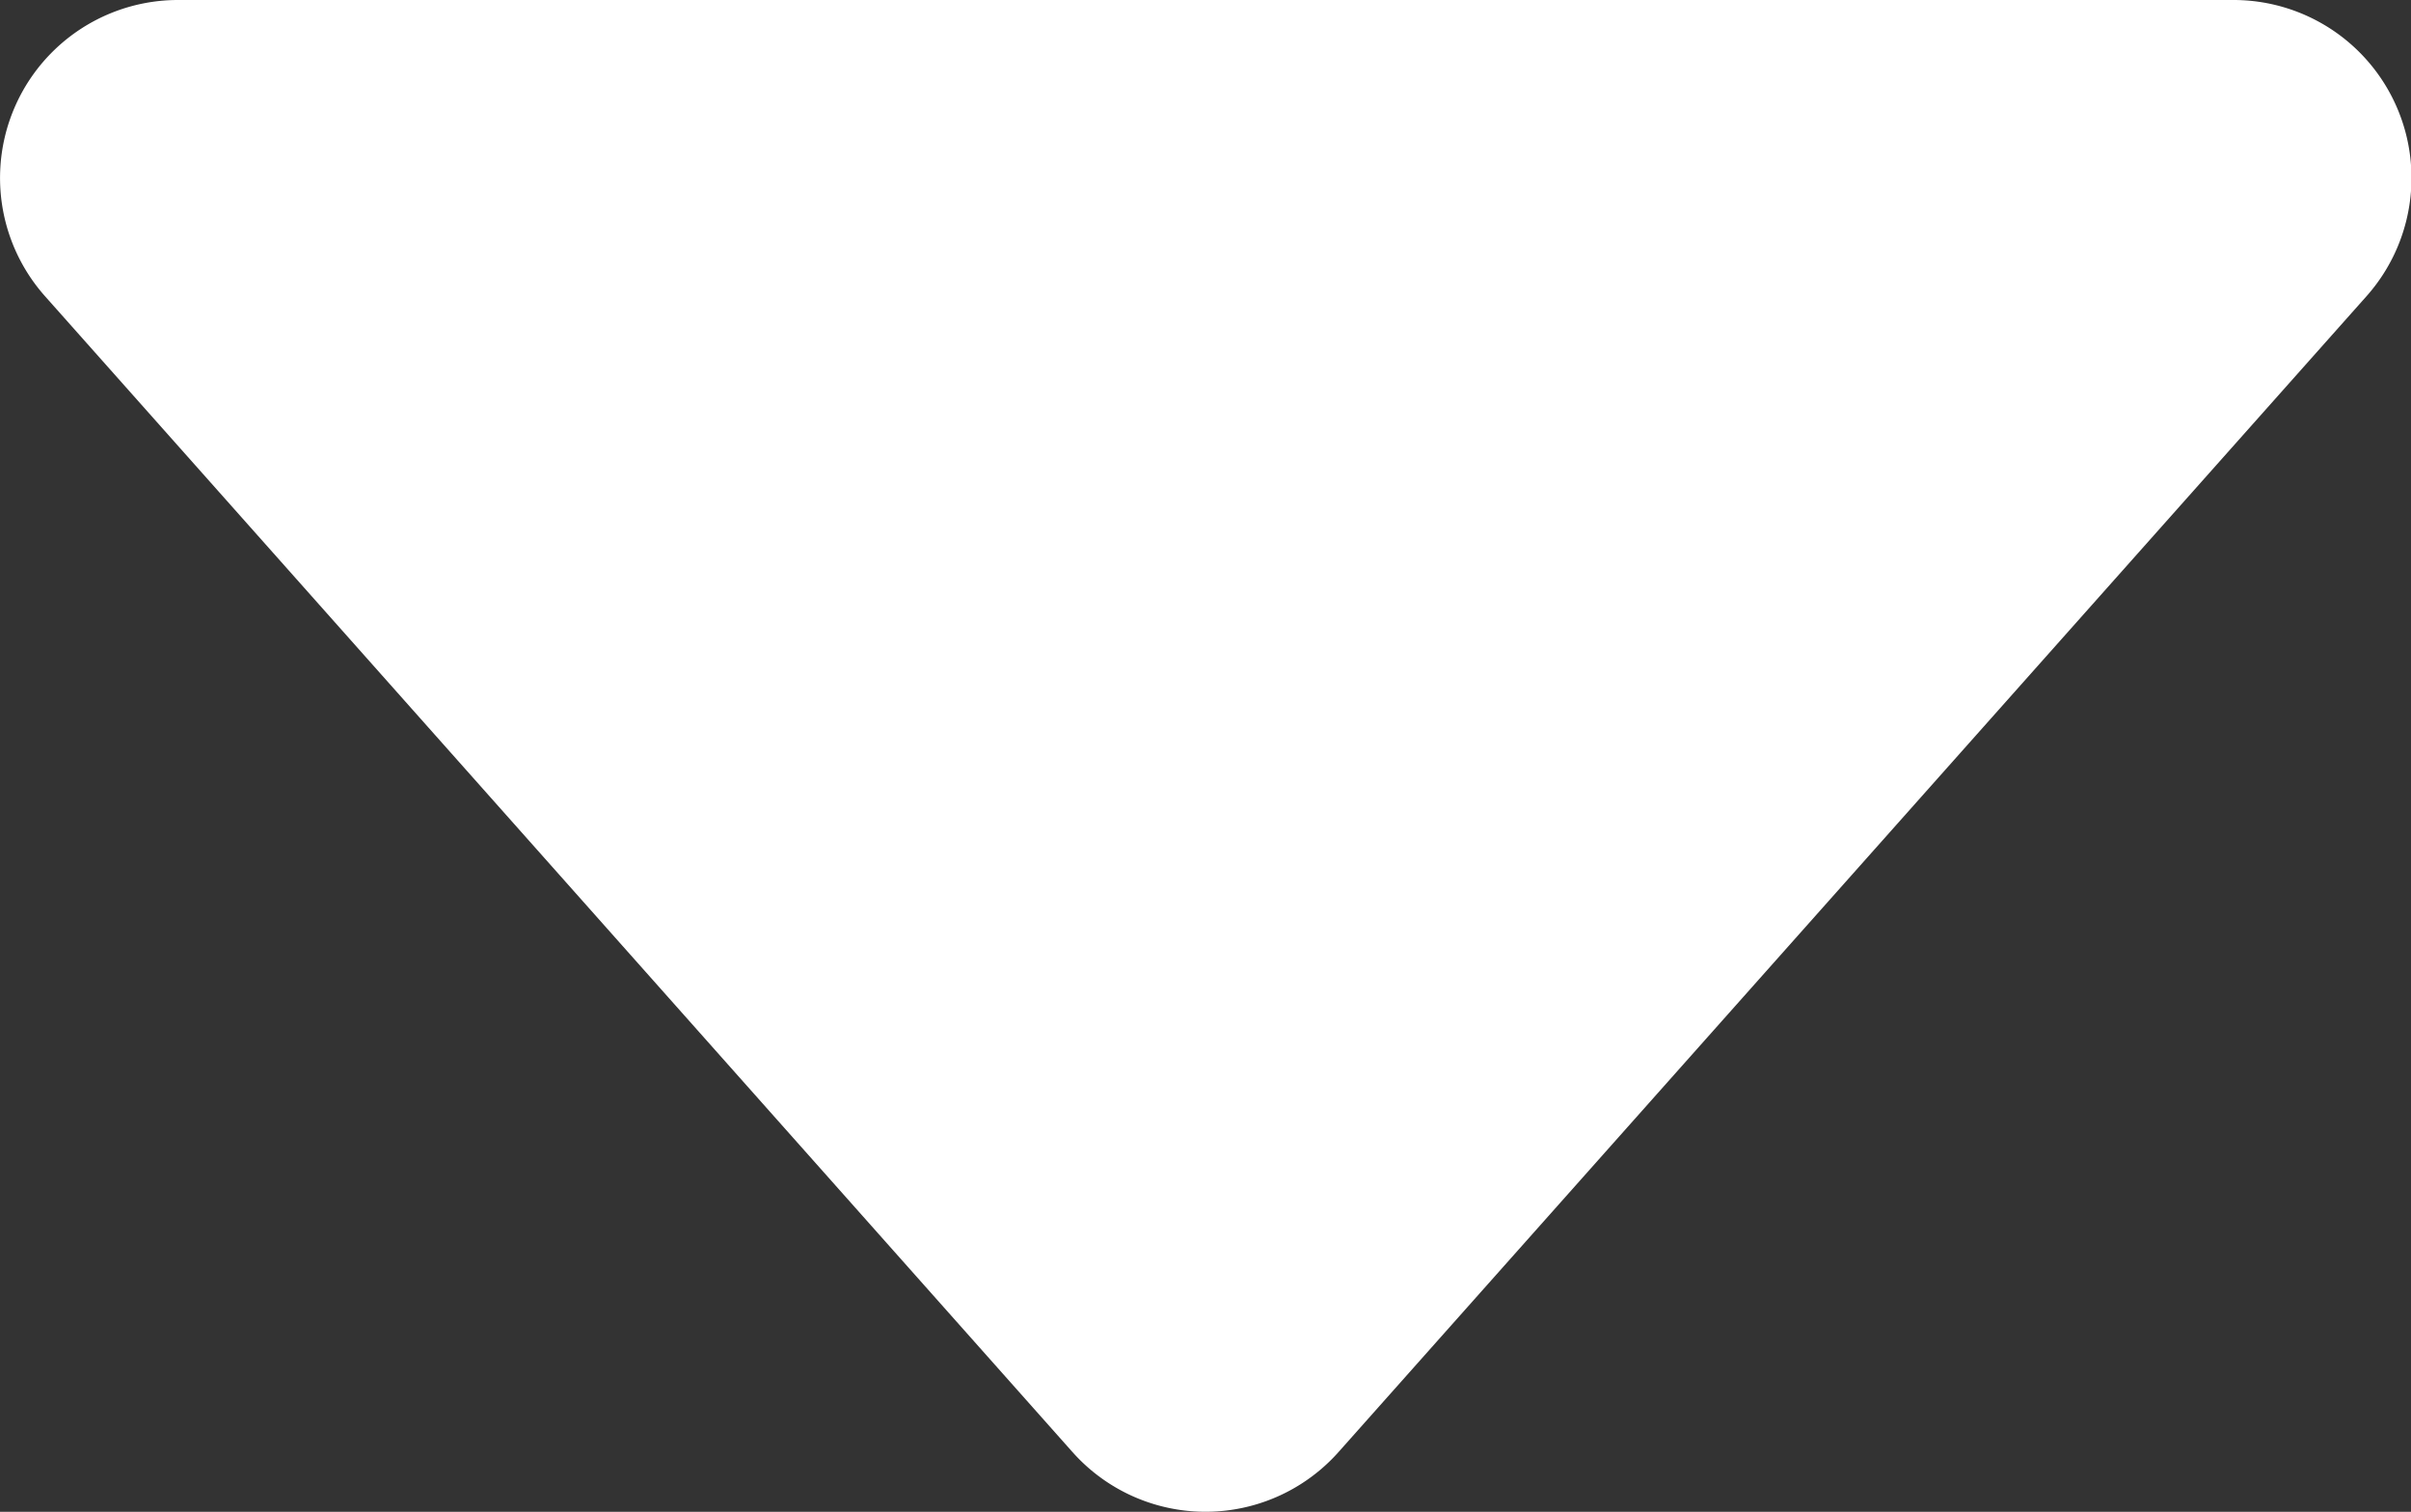 <svg xmlns="http://www.w3.org/2000/svg" width="27.092" height="16.99" viewBox="0 0 27.092 16.99">
  <rect x="0" y="0" width="27.092" height="16.99" fill="#333333" stroke="none"/>
  <path id="多角形_21" data-name="多角形 21" d="M14.505,1.682a2,2,0,0,1,2.99,0l11.546,12.99A2,2,0,0,1,27.546,18H4.454a2,2,0,0,1-1.5-3.329Z" transform="translate(29.546 18) rotate(180)" fill="#fff"/>
</svg>

